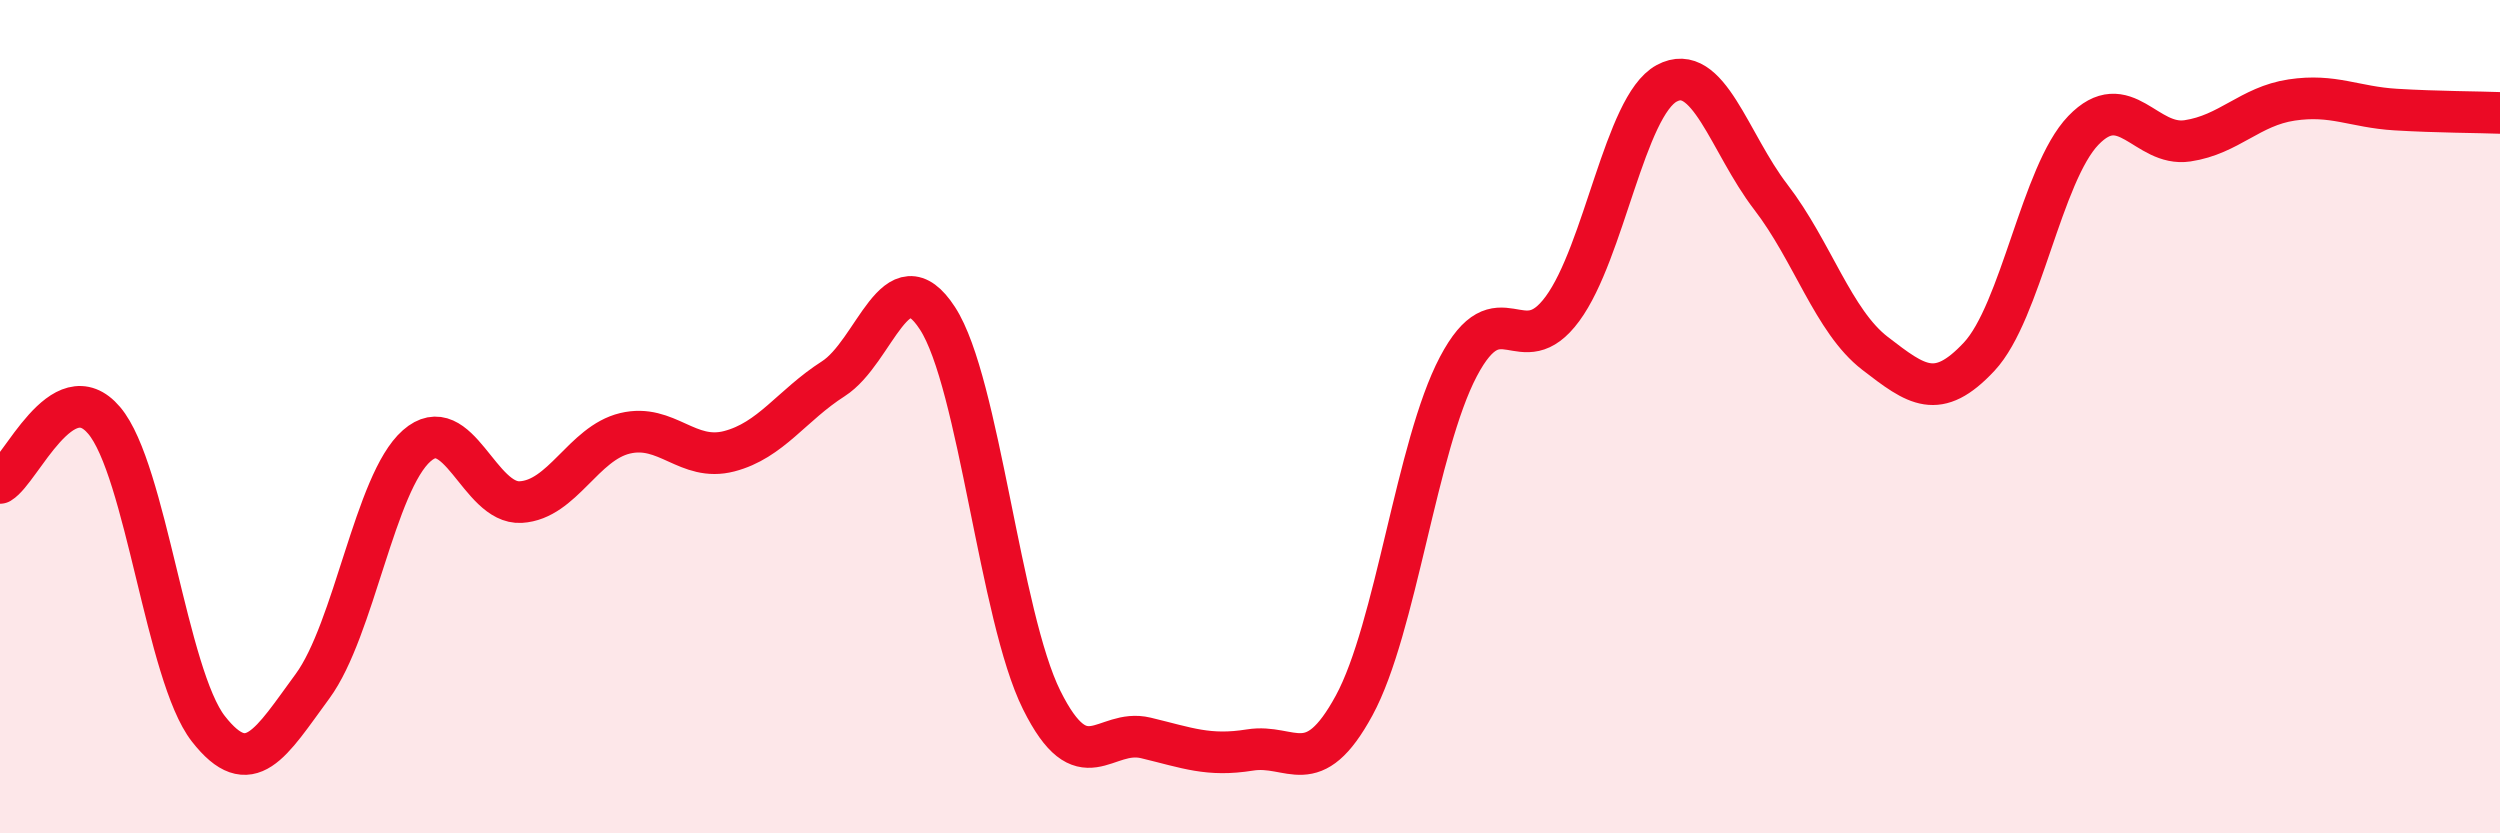 
    <svg width="60" height="20" viewBox="0 0 60 20" xmlns="http://www.w3.org/2000/svg">
      <path
        d="M 0,11.59 C 0.5,11.29 1.5,8.91 2.5,10.09 C 3.5,11.27 4,16.21 5,17.49 C 6,18.77 6.5,17.83 7.5,16.47 C 8.5,15.11 9,11.58 10,10.7 C 11,9.82 11.5,12.11 12.5,12.05 C 13.5,11.99 14,10.64 15,10.4 C 16,10.16 16.5,11.09 17.5,10.83 C 18.5,10.57 19,9.73 20,9.09 C 21,8.45 21.5,6.1 22.5,7.64 C 23.5,9.18 24,14.79 25,16.8 C 26,18.81 26.5,17.47 27.5,17.71 C 28.5,17.95 29,18.16 30,18 C 31,17.84 31.5,18.77 32.5,16.93 C 33.5,15.09 34,10.7 35,8.8 C 36,6.9 36.5,8.77 37.5,7.41 C 38.5,6.05 39,2.54 40,2 C 41,1.46 41.5,3.43 42.5,4.73 C 43.5,6.03 44,7.71 45,8.48 C 46,9.25 46.5,9.63 47.5,8.56 C 48.5,7.49 49,4.17 50,3.13 C 51,2.09 51.5,3.53 52.5,3.38 C 53.5,3.23 54,2.55 55,2.4 C 56,2.25 56.5,2.57 57.5,2.63 C 58.5,2.69 59.5,2.69 60,2.71L60 20L0 20Z"
        fill="#EB0A25"
        opacity="0.1"
        stroke-linecap="round"
        stroke-linejoin="round"
      />
      <path
        d="M 0,11.59 C 0.5,11.29 1.5,8.91 2.5,10.09 C 3.5,11.27 4,16.21 5,17.49 C 6,18.77 6.5,17.83 7.5,16.47 C 8.5,15.11 9,11.58 10,10.7 C 11,9.82 11.5,12.11 12.5,12.05 C 13.5,11.99 14,10.64 15,10.4 C 16,10.16 16.5,11.09 17.5,10.83 C 18.5,10.57 19,9.73 20,9.09 C 21,8.45 21.5,6.1 22.5,7.64 C 23.5,9.18 24,14.79 25,16.8 C 26,18.81 26.5,17.47 27.5,17.71 C 28.5,17.95 29,18.16 30,18 C 31,17.84 31.5,18.77 32.5,16.93 C 33.5,15.09 34,10.7 35,8.8 C 36,6.9 36.5,8.77 37.5,7.41 C 38.5,6.05 39,2.54 40,2 C 41,1.46 41.5,3.43 42.5,4.73 C 43.5,6.03 44,7.71 45,8.48 C 46,9.25 46.5,9.63 47.5,8.56 C 48.5,7.49 49,4.17 50,3.13 C 51,2.09 51.5,3.53 52.5,3.38 C 53.5,3.23 54,2.55 55,2.4 C 56,2.25 56.5,2.57 57.5,2.63 C 58.5,2.69 59.5,2.69 60,2.71"
        stroke="#EB0A25"
        stroke-width="1"
        fill="none"
        stroke-linecap="round"
        stroke-linejoin="round"
      />
    </svg>
  